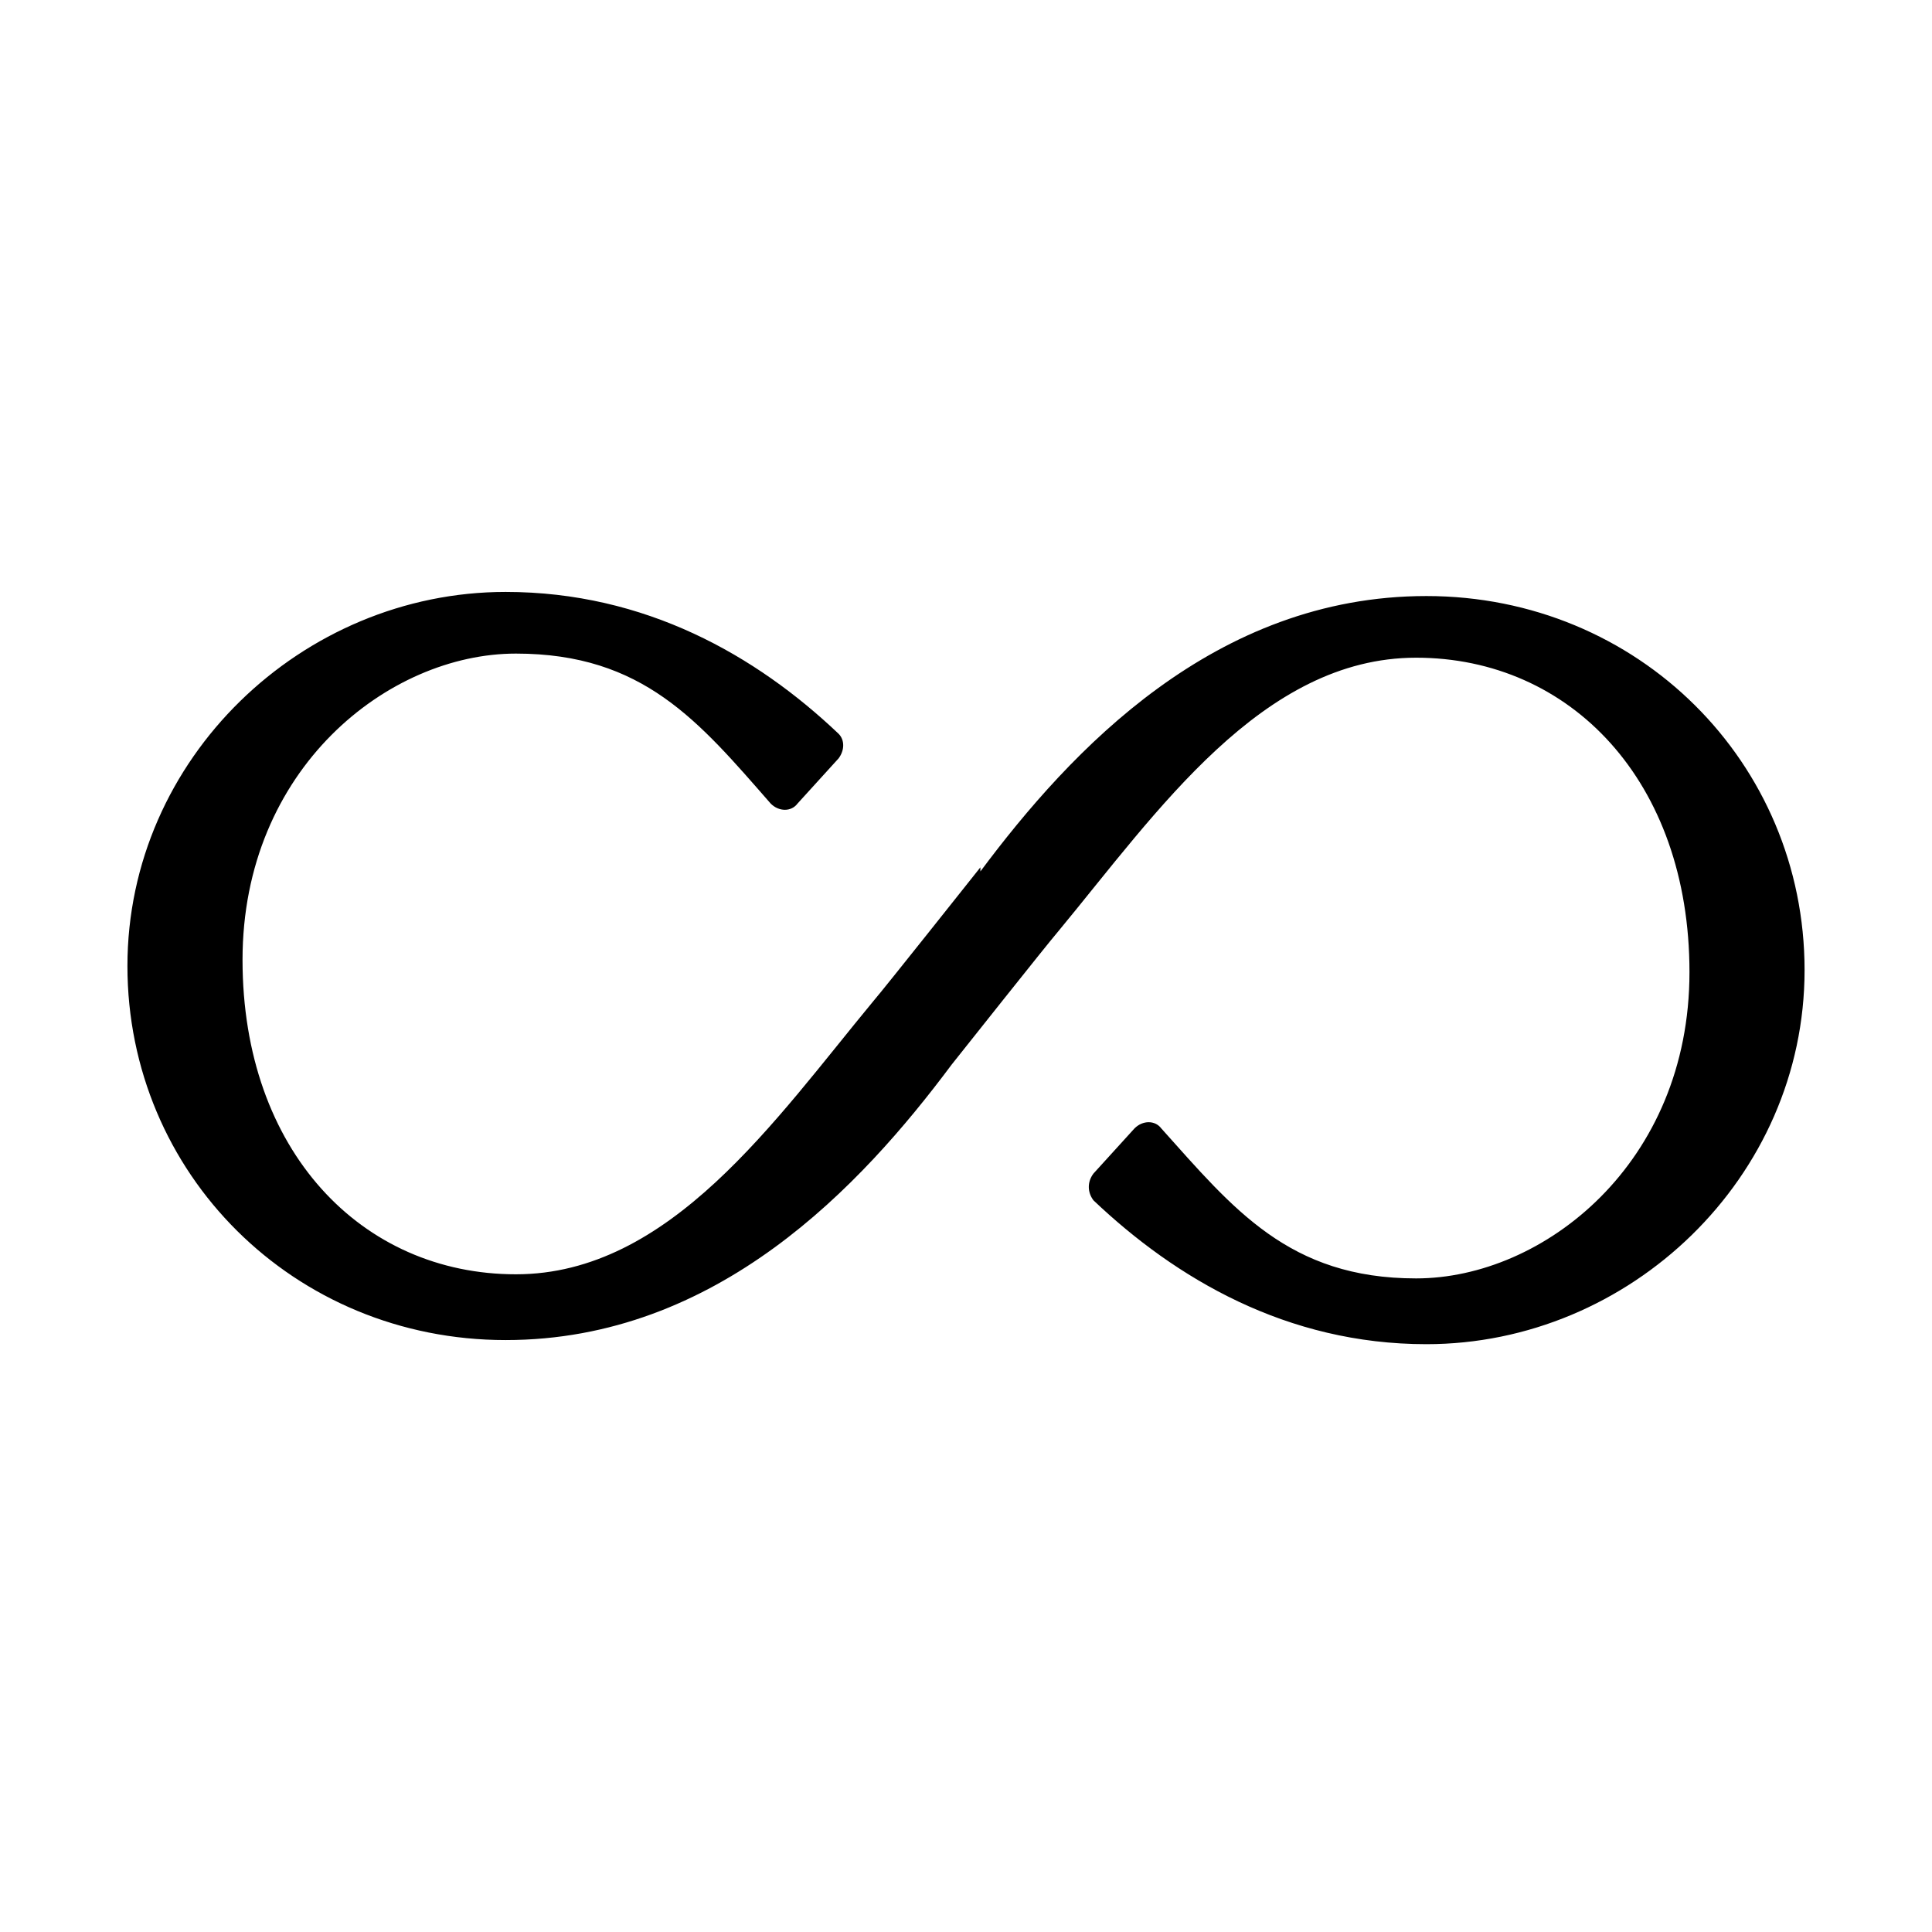 <?xml version="1.0" encoding="UTF-8"?>
<svg id="Layer_1" xmlns="http://www.w3.org/2000/svg" version="1.1" viewBox="0 0 94 94">
  <!-- Generator: Adobe Illustrator 30.0.0, SVG Export Plug-In . SVG Version: 2.1.1 Build 123)  -->
  <path d="M47.7,42.2c-.4.5-4.6,5.8-5.2,6.5-4.8,5.8-9.9,13.3-17.4,13.3s-13.3-6-13.3-15.3,7.1-14.9,13.3-14.9,8.9,3.3,12.4,7.3c.4.4,1,.4,1.3,0l2-2.2c.3-.4.3-.9,0-1.2-4-3.8-9.4-6.9-16.2-6.9-9.9,0-18.4,8.1-18.4,18.2s8.1,18.2,18.4,18.2,17.3-7.5,21.7-13.4c.4-.5,4.6-5.8,5.2-6.5,4.8-5.8,9.9-13.3,17.4-13.3s13.3,6,13.3,15.3-7.1,14.9-13.3,14.9-8.9-3.4-12.4-7.3c-.3-.4-.9-.4-1.3,0l-2,2.2c-.3.4-.3.9,0,1.3,4,3.8,9.4,7,16.2,7,9.9,0,18.4-8.1,18.4-18.2s-8.1-18.2-18.4-18.2-17.3,7.5-21.7,13.4"/>
</svg>